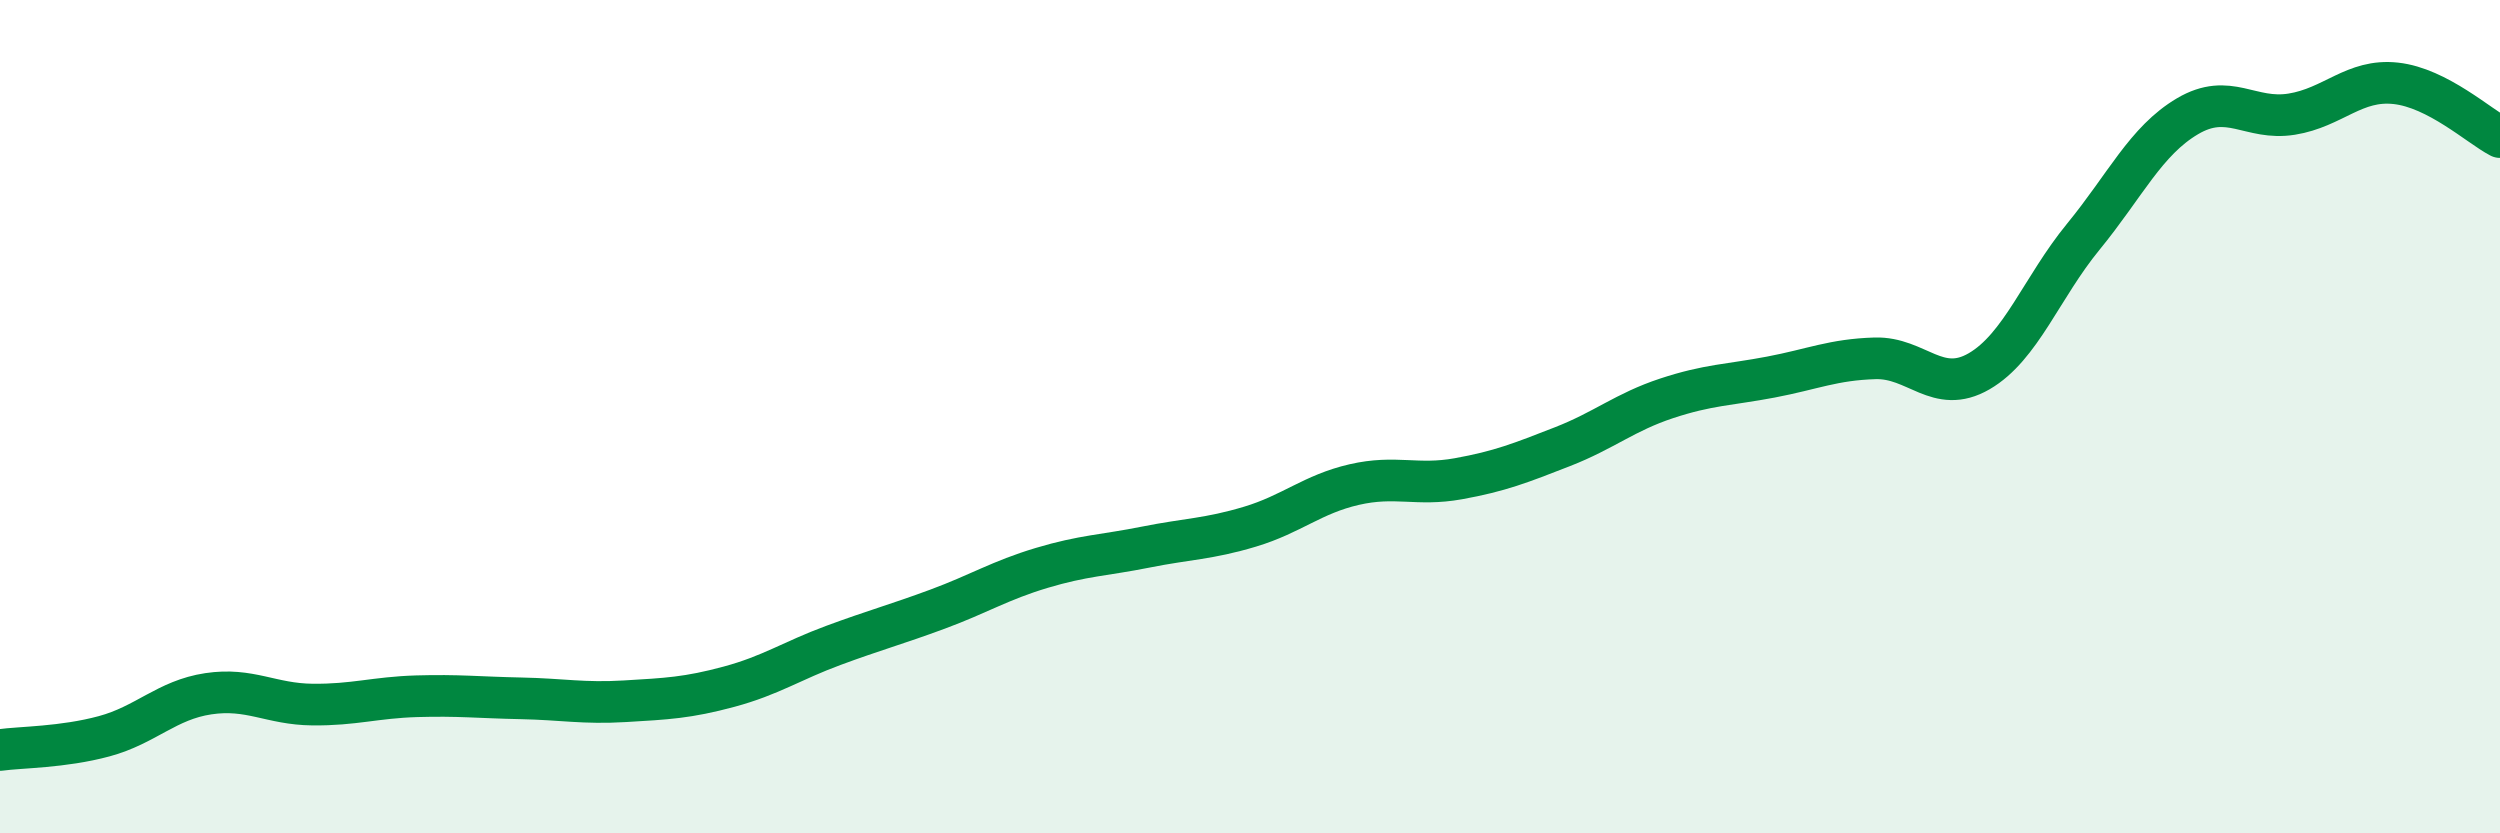 
    <svg width="60" height="20" viewBox="0 0 60 20" xmlns="http://www.w3.org/2000/svg">
      <path
        d="M 0,18 C 0.5,17.93 1.5,17.94 2.5,17.67 C 3.5,17.4 4,16.8 5,16.65 C 6,16.5 6.5,16.9 7.5,16.91 C 8.5,16.92 9,16.74 10,16.71 C 11,16.68 11.5,16.74 12.5,16.76 C 13.5,16.78 14,16.89 15,16.83 C 16,16.77 16.5,16.75 17.5,16.48 C 18.5,16.21 19,15.86 20,15.49 C 21,15.12 21.5,14.99 22.5,14.62 C 23.5,14.25 24,13.93 25,13.63 C 26,13.33 26.5,13.33 27.5,13.13 C 28.5,12.93 29,12.94 30,12.64 C 31,12.34 31.5,11.86 32.5,11.63 C 33.5,11.4 34,11.67 35,11.49 C 36,11.31 36.5,11.11 37.5,10.72 C 38.5,10.33 39,9.89 40,9.56 C 41,9.23 41.5,9.24 42.5,9.05 C 43.5,8.86 44,8.63 45,8.6 C 46,8.57 46.5,9.49 47.5,8.91 C 48.5,8.33 49,6.9 50,5.68 C 51,4.46 51.5,3.38 52.5,2.79 C 53.5,2.2 54,2.9 55,2.74 C 56,2.58 56.5,1.89 57.5,2 C 58.5,2.11 59.5,3.03 60,3.29L60 20L0 20Z"
        fill="#008740"
        opacity="0.1"
        stroke-linecap="round"
        stroke-linejoin="round"
      />
      <path
        d="M 0,18 C 0.5,17.93 1.5,17.94 2.5,17.67 C 3.5,17.4 4,16.8 5,16.65 C 6,16.5 6.5,16.9 7.5,16.91 C 8.5,16.92 9,16.74 10,16.71 C 11,16.68 11.5,16.74 12.5,16.76 C 13.5,16.78 14,16.89 15,16.83 C 16,16.77 16.5,16.75 17.5,16.48 C 18.5,16.21 19,15.86 20,15.49 C 21,15.12 21.5,14.99 22.5,14.62 C 23.5,14.25 24,13.93 25,13.63 C 26,13.33 26.5,13.33 27.5,13.13 C 28.5,12.93 29,12.94 30,12.64 C 31,12.34 31.5,11.86 32.5,11.63 C 33.5,11.4 34,11.67 35,11.49 C 36,11.31 36.5,11.11 37.5,10.72 C 38.5,10.33 39,9.89 40,9.56 C 41,9.23 41.5,9.24 42.5,9.05 C 43.5,8.86 44,8.63 45,8.6 C 46,8.57 46.5,9.49 47.5,8.91 C 48.5,8.33 49,6.9 50,5.68 C 51,4.46 51.5,3.38 52.5,2.79 C 53.5,2.2 54,2.9 55,2.74 C 56,2.58 56.5,1.89 57.5,2 C 58.5,2.11 59.5,3.03 60,3.29"
        stroke="#008740"
        stroke-width="1"
        fill="none"
        stroke-linecap="round"
        stroke-linejoin="round"
      />
    </svg>
  